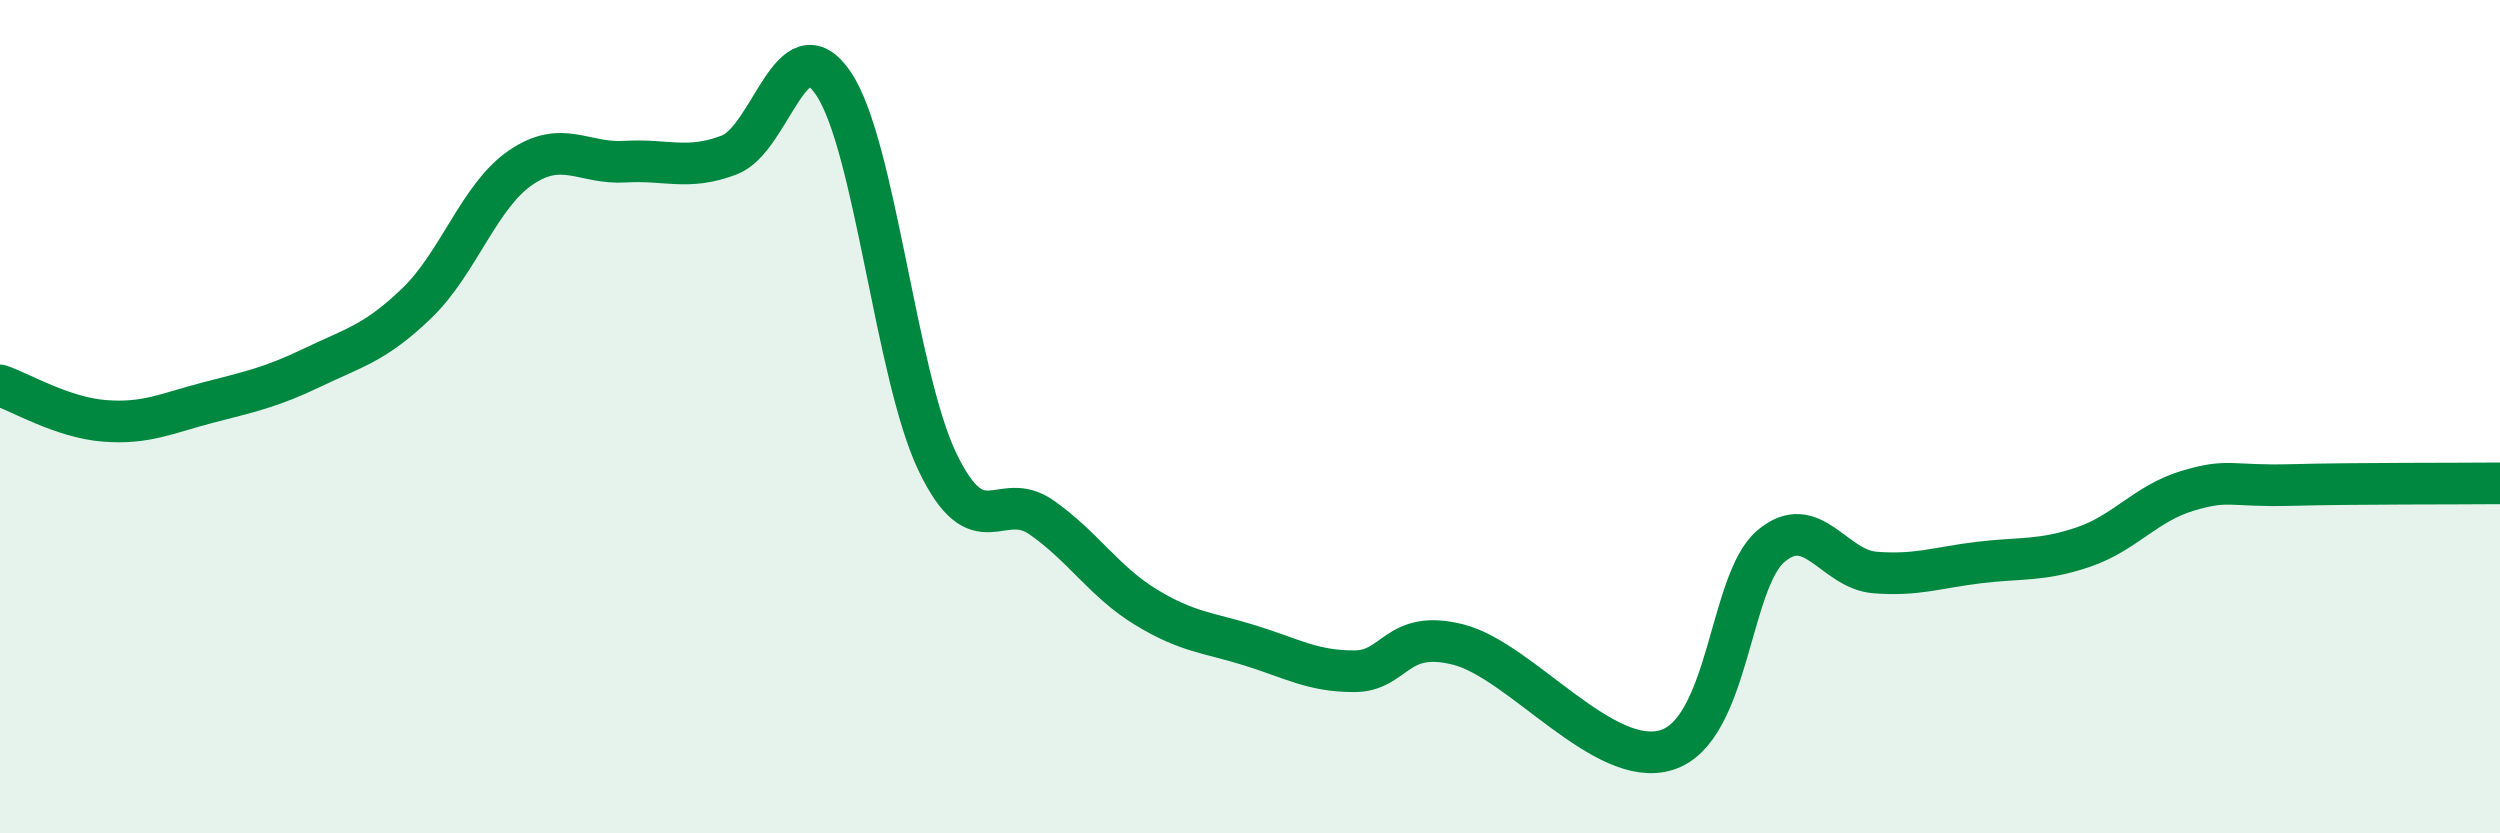 
    <svg width="60" height="20" viewBox="0 0 60 20" xmlns="http://www.w3.org/2000/svg">
      <path
        d="M 0,9.25 C 0.5,9.42 1.5,10.02 2.5,10.1 C 3.5,10.18 4,9.92 5,9.66 C 6,9.4 6.5,9.3 7.5,8.82 C 8.5,8.34 9,8.24 10,7.28 C 11,6.32 11.5,4.7 12.5,4.02 C 13.5,3.34 14,3.94 15,3.88 C 16,3.82 16.5,4.1 17.5,3.72 C 18.5,3.34 19,0.53 20,2 C 21,3.47 21.5,9.01 22.5,11.09 C 23.5,13.17 24,11.72 25,12.42 C 26,13.12 26.5,13.96 27.5,14.57 C 28.5,15.18 29,15.18 30,15.49 C 31,15.8 31.5,16.11 32.5,16.11 C 33.5,16.11 33.5,15.09 35,15.47 C 36.5,15.85 38.5,18.47 40,18 C 41.5,17.53 41.5,13.96 42.5,13.11 C 43.5,12.26 44,13.66 45,13.74 C 46,13.82 46.5,13.62 47.5,13.5 C 48.5,13.38 49,13.47 50,13.13 C 51,12.79 51.5,12.08 52.5,11.78 C 53.5,11.48 53.5,11.68 55,11.64 C 56.5,11.6 59,11.61 60,11.6L60 20L0 20Z"
        fill="#008740"
        opacity="0.1"
        stroke-linecap="round"
        stroke-linejoin="round"
      />
      <path
        d="M 0,9.25 C 0.5,9.42 1.5,10.02 2.5,10.1 C 3.5,10.18 4,9.92 5,9.66 C 6,9.4 6.5,9.3 7.5,8.82 C 8.5,8.34 9,8.24 10,7.28 C 11,6.32 11.5,4.7 12.5,4.02 C 13.5,3.34 14,3.94 15,3.88 C 16,3.82 16.5,4.1 17.5,3.72 C 18.5,3.34 19,0.53 20,2 C 21,3.47 21.5,9.01 22.5,11.09 C 23.5,13.17 24,11.72 25,12.42 C 26,13.12 26.5,13.96 27.5,14.57 C 28.5,15.18 29,15.18 30,15.49 C 31,15.8 31.5,16.11 32.5,16.11 C 33.5,16.11 33.5,15.09 35,15.47 C 36.5,15.85 38.5,18.47 40,18 C 41.5,17.53 41.5,13.96 42.5,13.11 C 43.5,12.26 44,13.66 45,13.74 C 46,13.82 46.5,13.62 47.5,13.5 C 48.5,13.38 49,13.47 50,13.13 C 51,12.79 51.5,12.08 52.5,11.78 C 53.5,11.48 53.5,11.68 55,11.64 C 56.5,11.6 59,11.61 60,11.6"
        stroke="#008740"
        stroke-width="1"
        fill="none"
        stroke-linecap="round"
        stroke-linejoin="round"
      />
    </svg>
  